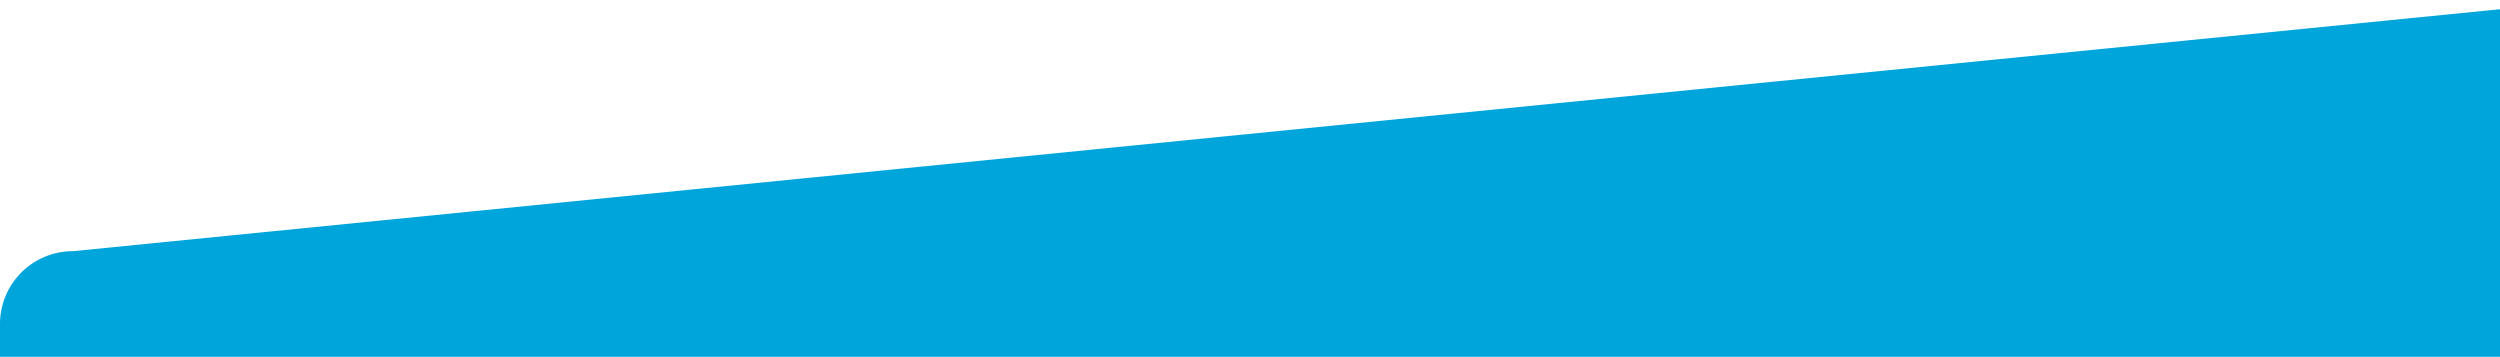<svg xmlns="http://www.w3.org/2000/svg" xmlns:xlink="http://www.w3.org/1999/xlink" width="1030" height="147" viewBox="0 0 1030 147" preserveAspectRatio="none">
  <defs>
    <clipPath id="clip-path">
      <rect id="Rectangle_1977" data-name="Rectangle 1977" width="1030" height="147" transform="translate(-117 -1278)" fill="#fff" opacity="0.36"/>
    </clipPath>
  </defs>
  <g id="light-green-top-shape" transform="translate(117 1278)" clip-path="url(#clip-path)">
    <path id="Path_1226" data-name="Path 1226" d="M30,244.2l1000-99.689V770H30A30,30,0,0,1,0,740V274.2A30,30,0,0,1,30,244.2Z" transform="translate(-117 -1418.711)" fill="#00a5db"/>
  </g>
</svg>
